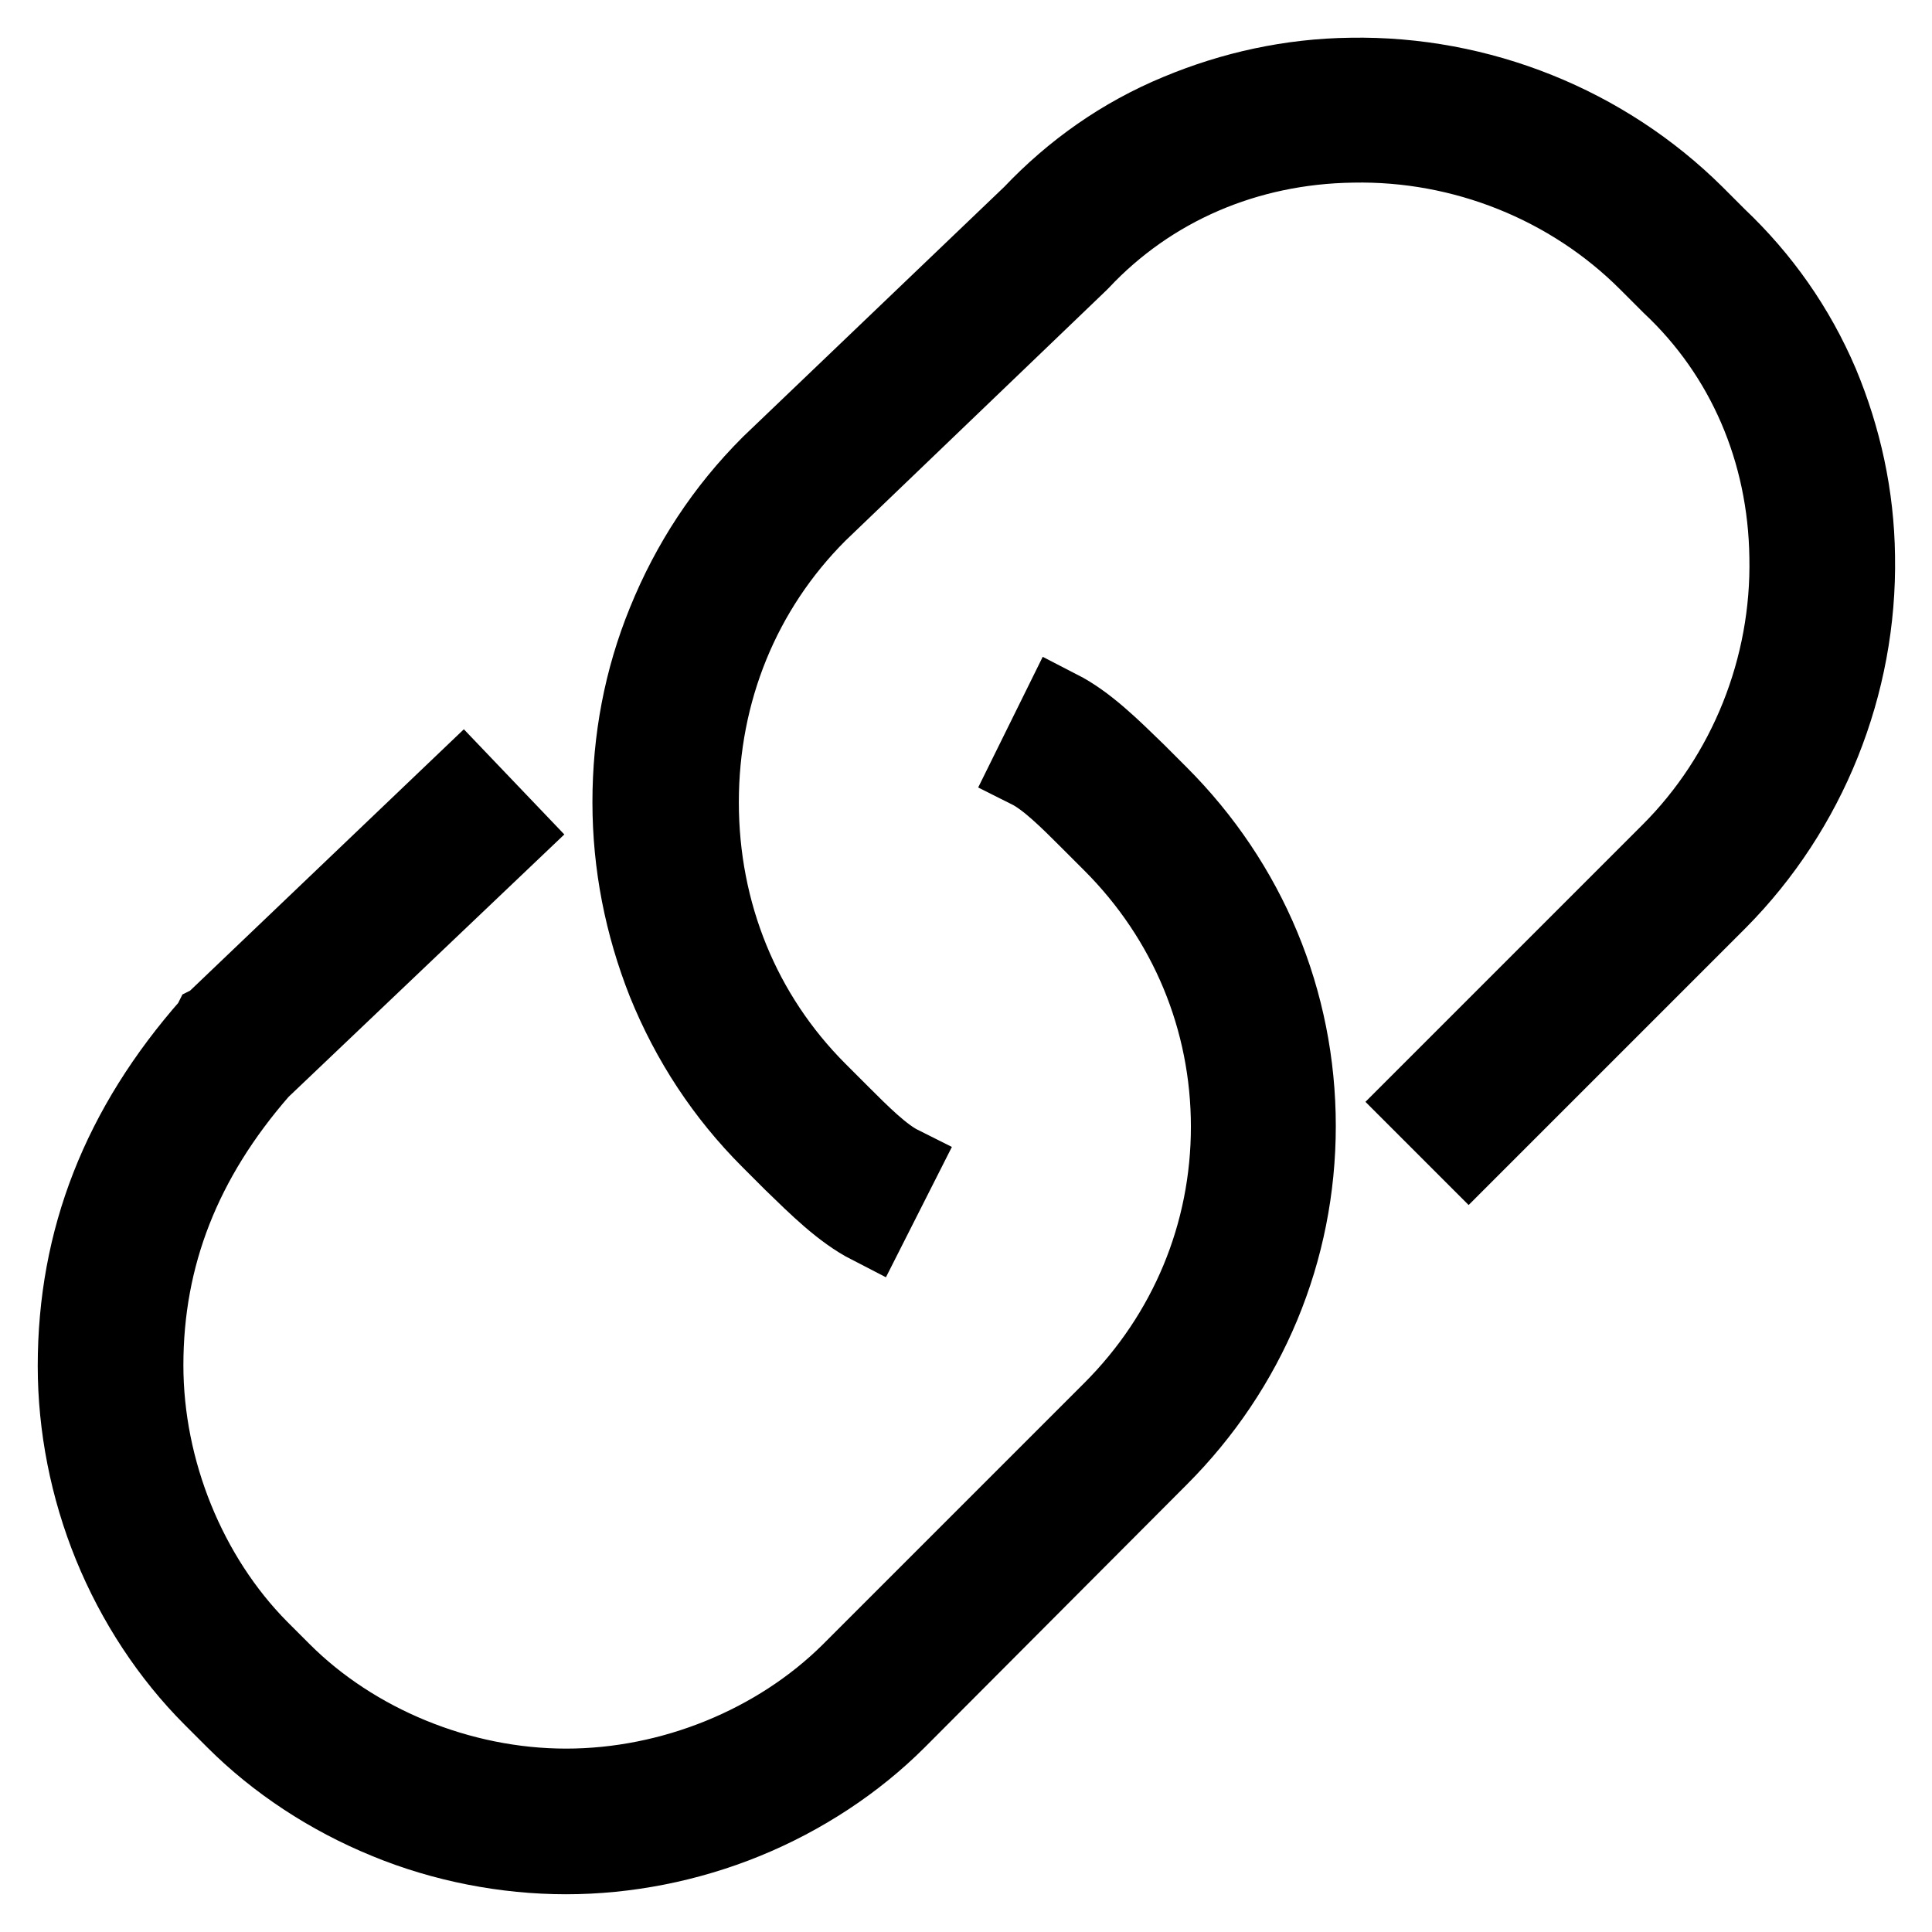 <?xml version="1.0" encoding="utf-8"?>
<!-- Svg Vector Icons : http://www.onlinewebfonts.com/icon -->
<!DOCTYPE svg PUBLIC "-//W3C//DTD SVG 1.1//EN" "http://www.w3.org/Graphics/SVG/1.1/DTD/svg11.dtd">
<svg version="1.1" xmlns="http://www.w3.org/2000/svg" xmlns:xlink="http://www.w3.org/1999/xlink" x="0px" y="0px" viewBox="0 0 256 256" enable-background="new 0 0 256 256" xml:space="preserve">
<g> <path stroke-width="10" fill-opacity="0" stroke="#000000"  d="M75,246c-8,0-16.3-1.6-23.8-4.7c-7.6-3.1-14.6-7.7-20.2-13.3l-3-3c-5.6-5.6-10.2-12.6-13.3-20.2 C11.6,197.2,10,189,10,181c0-16.8,5.8-31.7,17.8-45.3l0.1-0.2l0.2-0.1l33.2-31.7l6.4,6.7l-33.1,31.5c-10.3,11.8-15.3,24.6-15.3,39 c0,13.9,5.7,27.9,15.2,37.5l3,3c9.5,9.5,23.5,15.3,37.5,15.3s27.9-5.7,37.5-15.2l34.7-34.7c10.1-10.1,15.6-23.4,15.6-37.5 s-5.5-27.4-15.6-37.5l-3-3c-2.7-2.7-5.5-5.5-7.9-6.7l4.1-8.3c3.7,1.9,7,5.2,10.3,8.4l3,3c11.8,11.8,18.3,27.4,18.3,44 c0,16.6-6.5,32.2-18.3,44L119,228c-5.6,5.6-12.6,10.2-20.2,13.3C91.2,244.4,83,246,75,246z"/> <path stroke-width="10" fill-opacity="0" stroke="#000000"  d="M115.2,162.5c-3.7-1.9-7-5.2-10.3-8.4l-3-3c-6-6-10.6-13-13.8-20.9c-3-7.6-4.6-15.6-4.6-23.9 c0-8.3,1.5-16.3,4.6-23.9c3.2-7.9,7.8-14.9,13.8-20.9l0.1-0.1l34.6-33.1c5.5-5.8,12-10.4,19.5-13.5c7.2-3,14.9-4.7,22.9-4.8 c17.1-0.3,33.7,6.4,45.7,18.3l3,3c5.8,5.5,10.4,12,13.6,19.5c3,7.2,4.7,14.9,4.8,22.9c0.3,17.1-6.4,33.7-18.3,45.7l-33.2,33.2 l-6.6-6.6l33.2-33.2c10.2-10.2,15.9-24.4,15.6-39c-0.2-14-5.7-26.7-15.5-35.9l-0.1-0.1l-3-3c-10.2-10.2-24.4-15.9-39-15.6 c-14,0.2-26.7,5.7-35.9,15.5l-0.2,0.2l-34.6,33.2c-10.1,10.1-15.6,23.6-15.6,38.2c0,14.6,5.5,28.1,15.6,38.2l3,3 c2.7,2.7,5.5,5.5,7.9,6.7L115.2,162.5L115.2,162.5z"/></g>
</svg>